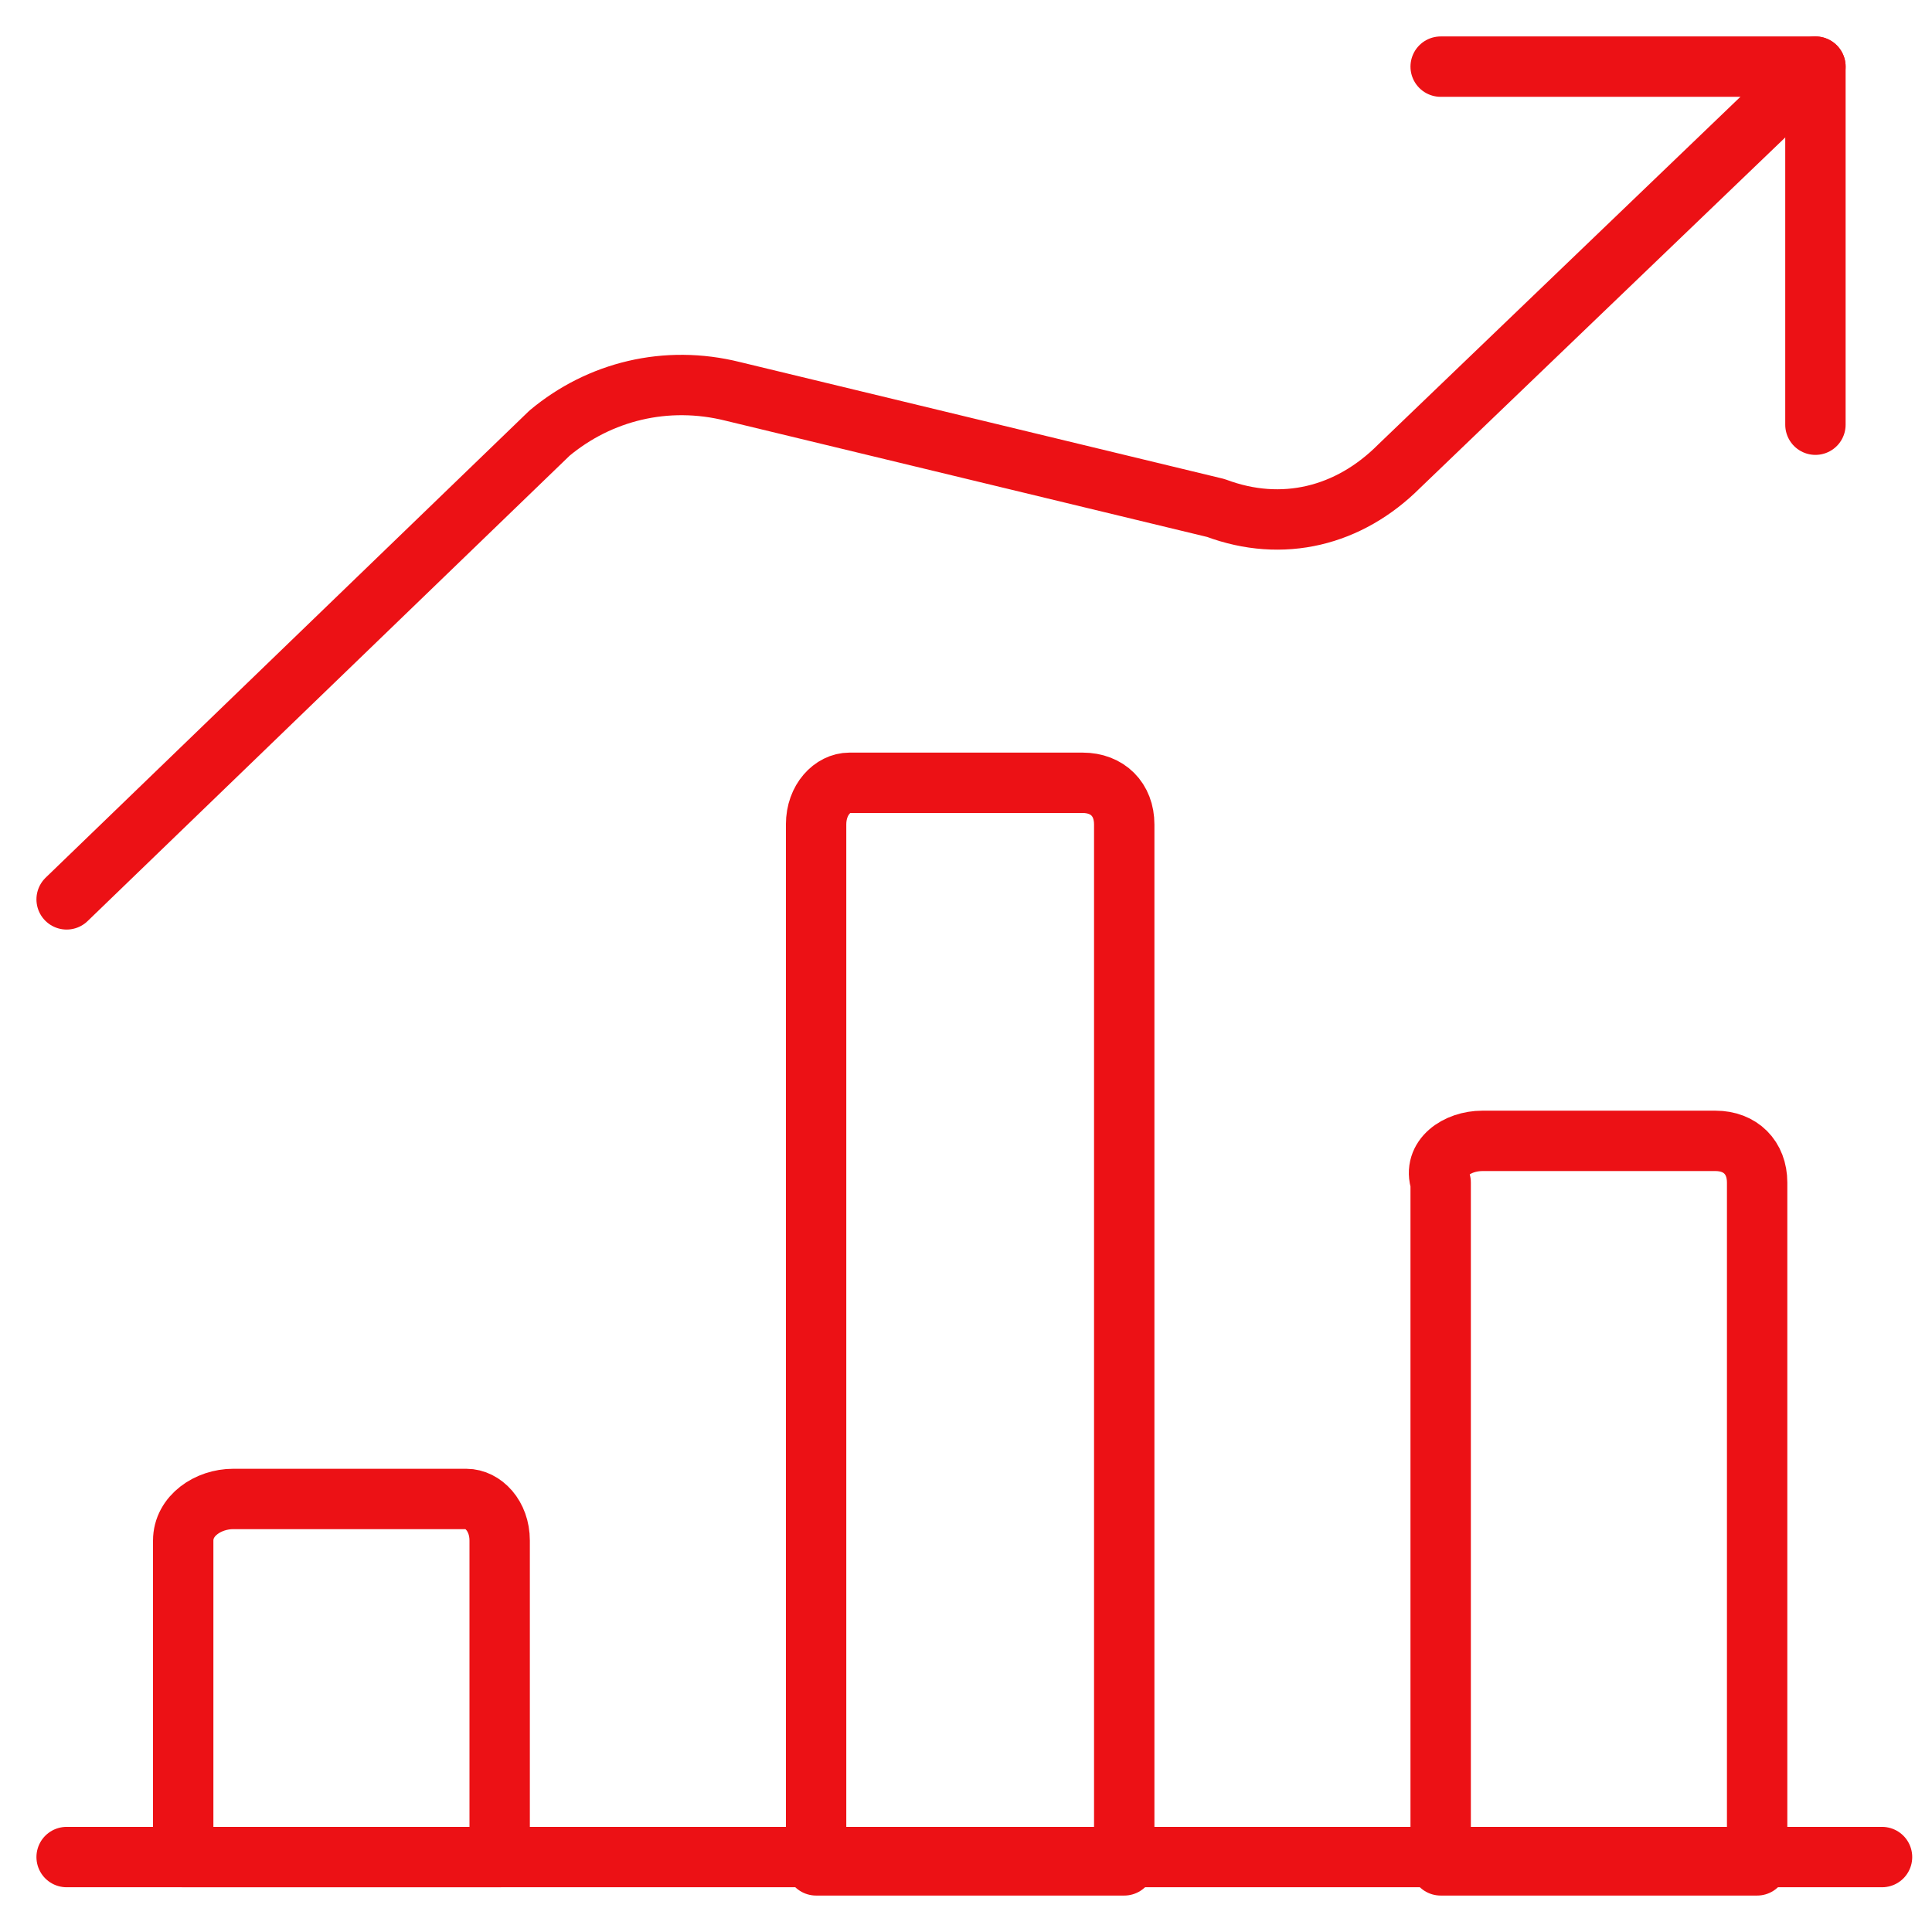 <svg width="80" height="80" viewBox="0 0 80 80" fill="none" xmlns="http://www.w3.org/2000/svg">
<path d="M2.759 76.897H77.931" stroke="#EC1115" stroke-width="2.5" stroke-linecap="round" stroke-linejoin="round"/>
<path d="M9.655 62.069H19.311C20 62.069 20.69 62.759 20.69 63.793V76.897H7.586V63.793C7.586 62.759 8.621 62.069 9.655 62.069Z" stroke="#EC1115" stroke-width="2.5" stroke-linecap="round" stroke-linejoin="round"/>
<path d="M35.172 32.414H44.828C45.862 32.414 46.552 33.103 46.552 34.138V77.241H33.793V34.138C33.793 33.103 34.483 32.414 35.172 32.414Z" stroke="#EC1115" stroke-width="2.5" stroke-linecap="round" stroke-linejoin="round"/>
<path d="M61.379 47.241H71.035C72.069 47.241 72.759 47.931 72.759 48.965V77.241H59.655V48.965C59.31 47.931 60.345 47.241 61.379 47.241Z" stroke="#EC1115" stroke-width="2.5" stroke-linecap="round" stroke-linejoin="round"/>
<path d="M75.173 17.586V2.759H59.655" stroke="#EC1115" stroke-width="2.5" stroke-linecap="round" stroke-linejoin="round"/>
<path d="M75.173 2.759L57.931 19.31C55.862 21.379 53.104 22.069 50.345 21.035L30.345 16.207C27.586 15.517 24.828 16.207 22.759 17.931L2.759 37.241" stroke="#EC1115" stroke-width="2.5" stroke-linecap="round" stroke-linejoin="round"/>
</svg>
